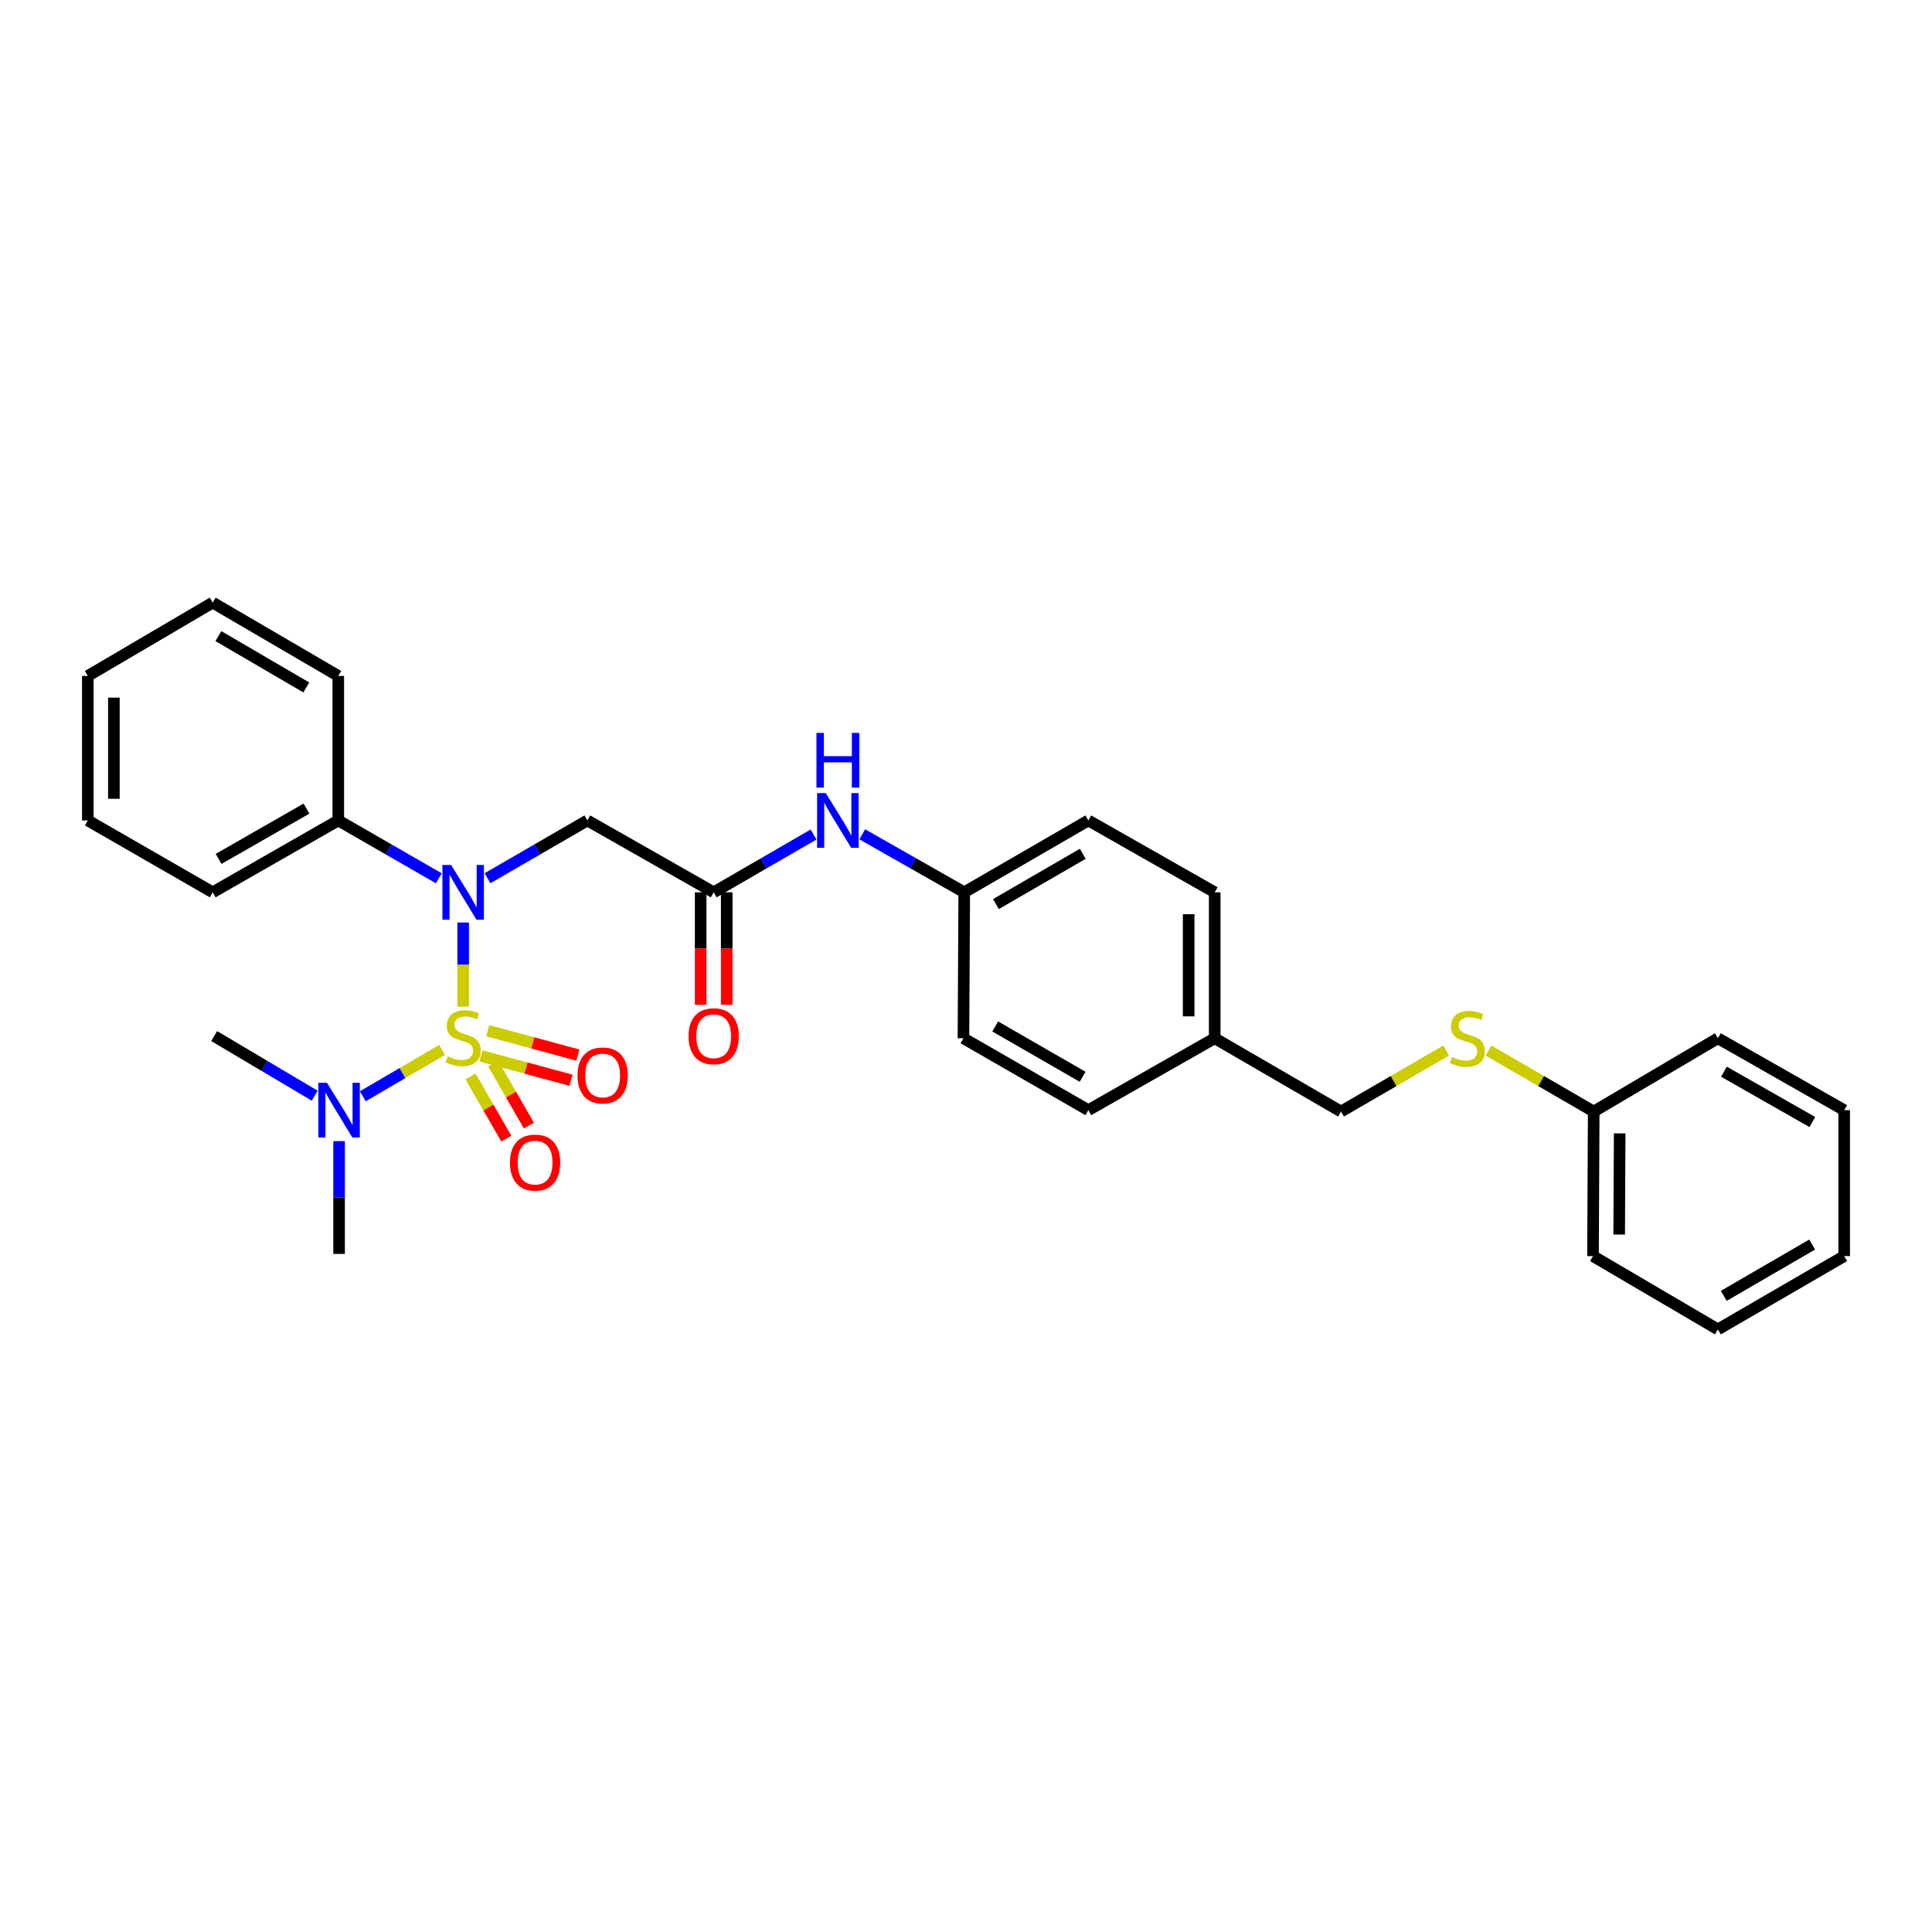 <?xml version='1.0' encoding='iso-8859-1'?>
<svg version='1.1' baseProfile='full'
              xmlns='http://www.w3.org/2000/svg'
                      xmlns:rdkit='http://www.rdkit.org/xml'
                      xmlns:xlink='http://www.w3.org/1999/xlink'
                  xml:space='preserve'
width='1000px' height='1000px' viewBox='0 0 1000 1000'>
<!-- END OF HEADER -->
<rect style='opacity:1.0;fill:#FFFFFF;stroke:none' width='1000' height='1000' x='0' y='0'> </rect>
<path class='bond-0' d='M 239.739,521.048 L 239.739,499.273' style='fill:none;fill-rule:evenodd;stroke:#CCCC00;stroke-width:6px;stroke-linecap:butt;stroke-linejoin:miter;stroke-opacity:1' />
<path class='bond-0' d='M 239.739,499.273 L 239.739,477.498' style='fill:none;fill-rule:evenodd;stroke:#0000FF;stroke-width:6px;stroke-linecap:butt;stroke-linejoin:miter;stroke-opacity:1' />
<path class='bond-3' d='M 228.799,543.447 L 208.296,555.44' style='fill:none;fill-rule:evenodd;stroke:#CCCC00;stroke-width:6px;stroke-linecap:butt;stroke-linejoin:miter;stroke-opacity:1' />
<path class='bond-3' d='M 208.296,555.44 L 187.793,567.434' style='fill:none;fill-rule:evenodd;stroke:#0000FF;stroke-width:6px;stroke-linecap:butt;stroke-linejoin:miter;stroke-opacity:1' />
<path class='bond-4' d='M 243.534,557.159 L 252.803,573.256' style='fill:none;fill-rule:evenodd;stroke:#CCCC00;stroke-width:6px;stroke-linecap:butt;stroke-linejoin:miter;stroke-opacity:1' />
<path class='bond-4' d='M 252.803,573.256 L 262.071,589.354' style='fill:none;fill-rule:evenodd;stroke:#FF0000;stroke-width:6px;stroke-linecap:butt;stroke-linejoin:miter;stroke-opacity:1' />
<path class='bond-4' d='M 255.228,550.426 L 264.496,566.523' style='fill:none;fill-rule:evenodd;stroke:#CCCC00;stroke-width:6px;stroke-linecap:butt;stroke-linejoin:miter;stroke-opacity:1' />
<path class='bond-4' d='M 264.496,566.523 L 273.765,582.621' style='fill:none;fill-rule:evenodd;stroke:#FF0000;stroke-width:6px;stroke-linecap:butt;stroke-linejoin:miter;stroke-opacity:1' />
<path class='bond-5' d='M 248.927,546.522 L 272.255,552.832' style='fill:none;fill-rule:evenodd;stroke:#CCCC00;stroke-width:6px;stroke-linecap:butt;stroke-linejoin:miter;stroke-opacity:1' />
<path class='bond-5' d='M 272.255,552.832 L 295.582,559.143' style='fill:none;fill-rule:evenodd;stroke:#FF0000;stroke-width:6px;stroke-linecap:butt;stroke-linejoin:miter;stroke-opacity:1' />
<path class='bond-5' d='M 252.451,533.497 L 275.778,539.807' style='fill:none;fill-rule:evenodd;stroke:#CCCC00;stroke-width:6px;stroke-linecap:butt;stroke-linejoin:miter;stroke-opacity:1' />
<path class='bond-5' d='M 275.778,539.807 L 299.105,546.117' style='fill:none;fill-rule:evenodd;stroke:#FF0000;stroke-width:6px;stroke-linecap:butt;stroke-linejoin:miter;stroke-opacity:1' />
<path class='bond-1' d='M 252.336,454.569 L 278.179,439.615' style='fill:none;fill-rule:evenodd;stroke:#0000FF;stroke-width:6px;stroke-linecap:butt;stroke-linejoin:miter;stroke-opacity:1' />
<path class='bond-1' d='M 278.179,439.615 L 304.021,424.661' style='fill:none;fill-rule:evenodd;stroke:#000000;stroke-width:6px;stroke-linecap:butt;stroke-linejoin:miter;stroke-opacity:1' />
<path class='bond-7' d='M 227.135,454.605 L 201.116,439.633' style='fill:none;fill-rule:evenodd;stroke:#0000FF;stroke-width:6px;stroke-linecap:butt;stroke-linejoin:miter;stroke-opacity:1' />
<path class='bond-7' d='M 201.116,439.633 L 175.098,424.661' style='fill:none;fill-rule:evenodd;stroke:#000000;stroke-width:6px;stroke-linecap:butt;stroke-linejoin:miter;stroke-opacity:1' />
<path class='bond-2' d='M 304.021,424.661 L 369.405,461.858' style='fill:none;fill-rule:evenodd;stroke:#000000;stroke-width:6px;stroke-linecap:butt;stroke-linejoin:miter;stroke-opacity:1' />
<path class='bond-6' d='M 369.405,461.858 L 395.244,446.905' style='fill:none;fill-rule:evenodd;stroke:#000000;stroke-width:6px;stroke-linecap:butt;stroke-linejoin:miter;stroke-opacity:1' />
<path class='bond-6' d='M 395.244,446.905 L 421.083,431.951' style='fill:none;fill-rule:evenodd;stroke:#0000FF;stroke-width:6px;stroke-linecap:butt;stroke-linejoin:miter;stroke-opacity:1' />
<path class='bond-8' d='M 362.658,461.858 L 362.658,490.976' style='fill:none;fill-rule:evenodd;stroke:#000000;stroke-width:6px;stroke-linecap:butt;stroke-linejoin:miter;stroke-opacity:1' />
<path class='bond-8' d='M 362.658,490.976 L 362.658,520.095' style='fill:none;fill-rule:evenodd;stroke:#FF0000;stroke-width:6px;stroke-linecap:butt;stroke-linejoin:miter;stroke-opacity:1' />
<path class='bond-8' d='M 376.152,461.858 L 376.152,490.976' style='fill:none;fill-rule:evenodd;stroke:#000000;stroke-width:6px;stroke-linecap:butt;stroke-linejoin:miter;stroke-opacity:1' />
<path class='bond-8' d='M 376.152,490.976 L 376.152,520.095' style='fill:none;fill-rule:evenodd;stroke:#FF0000;stroke-width:6px;stroke-linecap:butt;stroke-linejoin:miter;stroke-opacity:1' />
<path class='bond-18' d='M 162.891,567.135 L 136.876,551.705' style='fill:none;fill-rule:evenodd;stroke:#0000FF;stroke-width:6px;stroke-linecap:butt;stroke-linejoin:miter;stroke-opacity:1' />
<path class='bond-18' d='M 136.876,551.705 L 110.861,536.275' style='fill:none;fill-rule:evenodd;stroke:#000000;stroke-width:6px;stroke-linecap:butt;stroke-linejoin:miter;stroke-opacity:1' />
<path class='bond-19' d='M 175.51,590.639 L 175.51,619.83' style='fill:none;fill-rule:evenodd;stroke:#0000FF;stroke-width:6px;stroke-linecap:butt;stroke-linejoin:miter;stroke-opacity:1' />
<path class='bond-19' d='M 175.51,619.83 L 175.51,649.021' style='fill:none;fill-rule:evenodd;stroke:#000000;stroke-width:6px;stroke-linecap:butt;stroke-linejoin:miter;stroke-opacity:1' />
<path class='bond-10' d='M 446.3,431.838 L 472.697,446.848' style='fill:none;fill-rule:evenodd;stroke:#0000FF;stroke-width:6px;stroke-linecap:butt;stroke-linejoin:miter;stroke-opacity:1' />
<path class='bond-10' d='M 472.697,446.848 L 499.093,461.858' style='fill:none;fill-rule:evenodd;stroke:#000000;stroke-width:6px;stroke-linecap:butt;stroke-linejoin:miter;stroke-opacity:1' />
<path class='bond-20' d='M 175.098,424.661 L 110.096,461.858' style='fill:none;fill-rule:evenodd;stroke:#000000;stroke-width:6px;stroke-linecap:butt;stroke-linejoin:miter;stroke-opacity:1' />
<path class='bond-20' d='M 158.645,418.529 L 113.144,444.567' style='fill:none;fill-rule:evenodd;stroke:#000000;stroke-width:6px;stroke-linecap:butt;stroke-linejoin:miter;stroke-opacity:1' />
<path class='bond-21' d='M 175.098,424.661 L 175.098,349.869' style='fill:none;fill-rule:evenodd;stroke:#000000;stroke-width:6px;stroke-linecap:butt;stroke-linejoin:miter;stroke-opacity:1' />
<path class='bond-9' d='M 748.519,543.765 L 721.312,559.552' style='fill:none;fill-rule:evenodd;stroke:#CCCC00;stroke-width:6px;stroke-linecap:butt;stroke-linejoin:miter;stroke-opacity:1' />
<path class='bond-9' d='M 721.312,559.552 L 694.105,575.339' style='fill:none;fill-rule:evenodd;stroke:#000000;stroke-width:6px;stroke-linecap:butt;stroke-linejoin:miter;stroke-opacity:1' />
<path class='bond-13' d='M 770.459,543.762 L 797.681,559.551' style='fill:none;fill-rule:evenodd;stroke:#CCCC00;stroke-width:6px;stroke-linecap:butt;stroke-linejoin:miter;stroke-opacity:1' />
<path class='bond-13' d='M 797.681,559.551 L 824.902,575.339' style='fill:none;fill-rule:evenodd;stroke:#000000;stroke-width:6px;stroke-linecap:butt;stroke-linejoin:miter;stroke-opacity:1' />
<path class='bond-14' d='M 499.093,461.858 L 563.322,424.661' style='fill:none;fill-rule:evenodd;stroke:#000000;stroke-width:6px;stroke-linecap:butt;stroke-linejoin:miter;stroke-opacity:1' />
<path class='bond-14' d='M 515.49,467.955 L 560.45,441.917' style='fill:none;fill-rule:evenodd;stroke:#000000;stroke-width:6px;stroke-linecap:butt;stroke-linejoin:miter;stroke-opacity:1' />
<path class='bond-15' d='M 499.093,461.858 L 498.681,537.4' style='fill:none;fill-rule:evenodd;stroke:#000000;stroke-width:6px;stroke-linecap:butt;stroke-linejoin:miter;stroke-opacity:1' />
<path class='bond-11' d='M 694.105,575.339 L 628.736,537.4' style='fill:none;fill-rule:evenodd;stroke:#000000;stroke-width:6px;stroke-linecap:butt;stroke-linejoin:miter;stroke-opacity:1' />
<path class='bond-12' d='M 628.736,537.4 L 563.322,574.619' style='fill:none;fill-rule:evenodd;stroke:#000000;stroke-width:6px;stroke-linecap:butt;stroke-linejoin:miter;stroke-opacity:1' />
<path class='bond-31' d='M 628.736,537.4 L 628.736,461.858' style='fill:none;fill-rule:evenodd;stroke:#000000;stroke-width:6px;stroke-linecap:butt;stroke-linejoin:miter;stroke-opacity:1' />
<path class='bond-31' d='M 615.242,526.068 L 615.242,473.189' style='fill:none;fill-rule:evenodd;stroke:#000000;stroke-width:6px;stroke-linecap:butt;stroke-linejoin:miter;stroke-opacity:1' />
<path class='bond-22' d='M 824.902,575.339 L 824.535,650.161' style='fill:none;fill-rule:evenodd;stroke:#000000;stroke-width:6px;stroke-linecap:butt;stroke-linejoin:miter;stroke-opacity:1' />
<path class='bond-22' d='M 838.341,586.629 L 838.084,639.004' style='fill:none;fill-rule:evenodd;stroke:#000000;stroke-width:6px;stroke-linecap:butt;stroke-linejoin:miter;stroke-opacity:1' />
<path class='bond-23' d='M 824.902,575.339 L 889.177,537.4' style='fill:none;fill-rule:evenodd;stroke:#000000;stroke-width:6px;stroke-linecap:butt;stroke-linejoin:miter;stroke-opacity:1' />
<path class='bond-17' d='M 563.322,424.661 L 628.736,461.858' style='fill:none;fill-rule:evenodd;stroke:#000000;stroke-width:6px;stroke-linecap:butt;stroke-linejoin:miter;stroke-opacity:1' />
<path class='bond-16' d='M 498.681,537.4 L 563.322,574.619' style='fill:none;fill-rule:evenodd;stroke:#000000;stroke-width:6px;stroke-linecap:butt;stroke-linejoin:miter;stroke-opacity:1' />
<path class='bond-16' d='M 515.11,531.289 L 560.359,557.343' style='fill:none;fill-rule:evenodd;stroke:#000000;stroke-width:6px;stroke-linecap:butt;stroke-linejoin:miter;stroke-opacity:1' />
<path class='bond-24' d='M 110.096,461.858 L 45.455,424.661' style='fill:none;fill-rule:evenodd;stroke:#000000;stroke-width:6px;stroke-linecap:butt;stroke-linejoin:miter;stroke-opacity:1' />
<path class='bond-25' d='M 175.098,349.869 L 110.096,311.9' style='fill:none;fill-rule:evenodd;stroke:#000000;stroke-width:6px;stroke-linecap:butt;stroke-linejoin:miter;stroke-opacity:1' />
<path class='bond-25' d='M 158.541,355.825 L 113.04,329.247' style='fill:none;fill-rule:evenodd;stroke:#000000;stroke-width:6px;stroke-linecap:butt;stroke-linejoin:miter;stroke-opacity:1' />
<path class='bond-27' d='M 824.535,650.161 L 889.177,688.1' style='fill:none;fill-rule:evenodd;stroke:#000000;stroke-width:6px;stroke-linecap:butt;stroke-linejoin:miter;stroke-opacity:1' />
<path class='bond-26' d='M 889.177,537.4 L 954.545,574.619' style='fill:none;fill-rule:evenodd;stroke:#000000;stroke-width:6px;stroke-linecap:butt;stroke-linejoin:miter;stroke-opacity:1' />
<path class='bond-26' d='M 892.305,554.709 L 938.064,580.762' style='fill:none;fill-rule:evenodd;stroke:#000000;stroke-width:6px;stroke-linecap:butt;stroke-linejoin:miter;stroke-opacity:1' />
<path class='bond-30' d='M 45.455,424.661 L 45.455,349.869' style='fill:none;fill-rule:evenodd;stroke:#000000;stroke-width:6px;stroke-linecap:butt;stroke-linejoin:miter;stroke-opacity:1' />
<path class='bond-30' d='M 58.948,413.442 L 58.948,361.088' style='fill:none;fill-rule:evenodd;stroke:#000000;stroke-width:6px;stroke-linecap:butt;stroke-linejoin:miter;stroke-opacity:1' />
<path class='bond-28' d='M 110.096,311.9 L 45.455,349.869' style='fill:none;fill-rule:evenodd;stroke:#000000;stroke-width:6px;stroke-linecap:butt;stroke-linejoin:miter;stroke-opacity:1' />
<path class='bond-29' d='M 954.545,574.619 L 954.545,650.161' style='fill:none;fill-rule:evenodd;stroke:#000000;stroke-width:6px;stroke-linecap:butt;stroke-linejoin:miter;stroke-opacity:1' />
<path class='bond-32' d='M 889.177,688.1 L 954.545,650.161' style='fill:none;fill-rule:evenodd;stroke:#000000;stroke-width:6px;stroke-linecap:butt;stroke-linejoin:miter;stroke-opacity:1' />
<path class='bond-32' d='M 892.209,670.739 L 937.967,644.181' style='fill:none;fill-rule:evenodd;stroke:#000000;stroke-width:6px;stroke-linecap:butt;stroke-linejoin:miter;stroke-opacity:1' />
<path  class='atom-0' d='M 231.739 546.767
Q 232.059 546.887, 233.379 547.447
Q 234.699 548.007, 236.139 548.367
Q 237.619 548.687, 239.059 548.687
Q 241.739 548.687, 243.299 547.407
Q 244.859 546.087, 244.859 543.807
Q 244.859 542.247, 244.059 541.287
Q 243.299 540.327, 242.099 539.807
Q 240.899 539.287, 238.899 538.687
Q 236.379 537.927, 234.859 537.207
Q 233.379 536.487, 232.299 534.967
Q 231.259 533.447, 231.259 530.887
Q 231.259 527.327, 233.659 525.127
Q 236.099 522.927, 240.899 522.927
Q 244.179 522.927, 247.899 524.487
L 246.979 527.567
Q 243.579 526.167, 241.019 526.167
Q 238.259 526.167, 236.739 527.327
Q 235.219 528.447, 235.259 530.407
Q 235.259 531.927, 236.019 532.847
Q 236.819 533.767, 237.939 534.287
Q 239.099 534.807, 241.019 535.407
Q 243.579 536.207, 245.099 537.007
Q 246.619 537.807, 247.699 539.447
Q 248.819 541.047, 248.819 543.807
Q 248.819 547.727, 246.179 549.847
Q 243.579 551.927, 239.219 551.927
Q 236.699 551.927, 234.779 551.367
Q 232.899 550.847, 230.659 549.927
L 231.739 546.767
' fill='#CCCC00'/>
<path  class='atom-1' d='M 233.479 447.698
L 242.759 462.698
Q 243.679 464.178, 245.159 466.858
Q 246.639 469.538, 246.719 469.698
L 246.719 447.698
L 250.479 447.698
L 250.479 476.018
L 246.599 476.018
L 236.639 459.618
Q 235.479 457.698, 234.239 455.498
Q 233.039 453.298, 232.679 452.618
L 232.679 476.018
L 228.999 476.018
L 228.999 447.698
L 233.479 447.698
' fill='#0000FF'/>
<path  class='atom-4' d='M 169.25 560.459
L 178.53 575.459
Q 179.45 576.939, 180.93 579.619
Q 182.41 582.299, 182.49 582.459
L 182.49 560.459
L 186.25 560.459
L 186.25 588.779
L 182.37 588.779
L 172.41 572.379
Q 171.25 570.459, 170.01 568.259
Q 168.81 566.059, 168.45 565.379
L 168.45 588.779
L 164.77 588.779
L 164.77 560.459
L 169.25 560.459
' fill='#0000FF'/>
<path  class='atom-5' d='M 263.959 601.769
Q 263.959 594.969, 267.319 591.169
Q 270.679 587.369, 276.959 587.369
Q 283.239 587.369, 286.599 591.169
Q 289.959 594.969, 289.959 601.769
Q 289.959 608.649, 286.559 612.569
Q 283.159 616.449, 276.959 616.449
Q 270.719 616.449, 267.319 612.569
Q 263.959 608.689, 263.959 601.769
M 276.959 613.249
Q 281.279 613.249, 283.599 610.369
Q 285.959 607.449, 285.959 601.769
Q 285.959 596.209, 283.599 593.409
Q 281.279 590.569, 276.959 590.569
Q 272.639 590.569, 270.279 593.369
Q 267.959 596.169, 267.959 601.769
Q 267.959 607.489, 270.279 610.369
Q 272.639 613.249, 276.959 613.249
' fill='#FF0000'/>
<path  class='atom-6' d='M 298.93 556.655
Q 298.93 549.855, 302.29 546.055
Q 305.65 542.255, 311.93 542.255
Q 318.21 542.255, 321.57 546.055
Q 324.93 549.855, 324.93 556.655
Q 324.93 563.535, 321.53 567.455
Q 318.13 571.335, 311.93 571.335
Q 305.69 571.335, 302.29 567.455
Q 298.93 563.575, 298.93 556.655
M 311.93 568.135
Q 316.25 568.135, 318.57 565.255
Q 320.93 562.335, 320.93 556.655
Q 320.93 551.095, 318.57 548.295
Q 316.25 545.455, 311.93 545.455
Q 307.61 545.455, 305.25 548.255
Q 302.93 551.055, 302.93 556.655
Q 302.93 562.375, 305.25 565.255
Q 307.61 568.135, 311.93 568.135
' fill='#FF0000'/>
<path  class='atom-7' d='M 427.419 410.501
L 436.699 425.501
Q 437.619 426.981, 439.099 429.661
Q 440.579 432.341, 440.659 432.501
L 440.659 410.501
L 444.419 410.501
L 444.419 438.821
L 440.539 438.821
L 430.579 422.421
Q 429.419 420.501, 428.179 418.301
Q 426.979 416.101, 426.619 415.421
L 426.619 438.821
L 422.939 438.821
L 422.939 410.501
L 427.419 410.501
' fill='#0000FF'/>
<path  class='atom-7' d='M 422.599 379.349
L 426.439 379.349
L 426.439 391.389
L 440.919 391.389
L 440.919 379.349
L 444.759 379.349
L 444.759 407.669
L 440.919 407.669
L 440.919 394.589
L 426.439 394.589
L 426.439 407.669
L 422.599 407.669
L 422.599 379.349
' fill='#0000FF'/>
<path  class='atom-9' d='M 356.405 536.355
Q 356.405 529.555, 359.765 525.755
Q 363.125 521.955, 369.405 521.955
Q 375.685 521.955, 379.045 525.755
Q 382.405 529.555, 382.405 536.355
Q 382.405 543.235, 379.005 547.155
Q 375.605 551.035, 369.405 551.035
Q 363.165 551.035, 359.765 547.155
Q 356.405 543.275, 356.405 536.355
M 369.405 547.835
Q 373.725 547.835, 376.045 544.955
Q 378.405 542.035, 378.405 536.355
Q 378.405 530.795, 376.045 527.995
Q 373.725 525.155, 369.405 525.155
Q 365.085 525.155, 362.725 527.955
Q 360.405 530.755, 360.405 536.355
Q 360.405 542.075, 362.725 544.955
Q 365.085 547.835, 369.405 547.835
' fill='#FF0000'/>
<path  class='atom-10' d='M 751.489 547.12
Q 751.809 547.24, 753.129 547.8
Q 754.449 548.36, 755.889 548.72
Q 757.369 549.04, 758.809 549.04
Q 761.489 549.04, 763.049 547.76
Q 764.609 546.44, 764.609 544.16
Q 764.609 542.6, 763.809 541.64
Q 763.049 540.68, 761.849 540.16
Q 760.649 539.64, 758.649 539.04
Q 756.129 538.28, 754.609 537.56
Q 753.129 536.84, 752.049 535.32
Q 751.009 533.8, 751.009 531.24
Q 751.009 527.68, 753.409 525.48
Q 755.849 523.28, 760.649 523.28
Q 763.929 523.28, 767.649 524.84
L 766.729 527.92
Q 763.329 526.52, 760.769 526.52
Q 758.009 526.52, 756.489 527.68
Q 754.969 528.8, 755.009 530.76
Q 755.009 532.28, 755.769 533.2
Q 756.569 534.12, 757.689 534.64
Q 758.849 535.16, 760.769 535.76
Q 763.329 536.56, 764.849 537.36
Q 766.369 538.16, 767.449 539.8
Q 768.569 541.4, 768.569 544.16
Q 768.569 548.08, 765.929 550.2
Q 763.329 552.28, 758.969 552.28
Q 756.449 552.28, 754.529 551.72
Q 752.649 551.2, 750.409 550.28
L 751.489 547.12
' fill='#CCCC00'/>
</svg>
